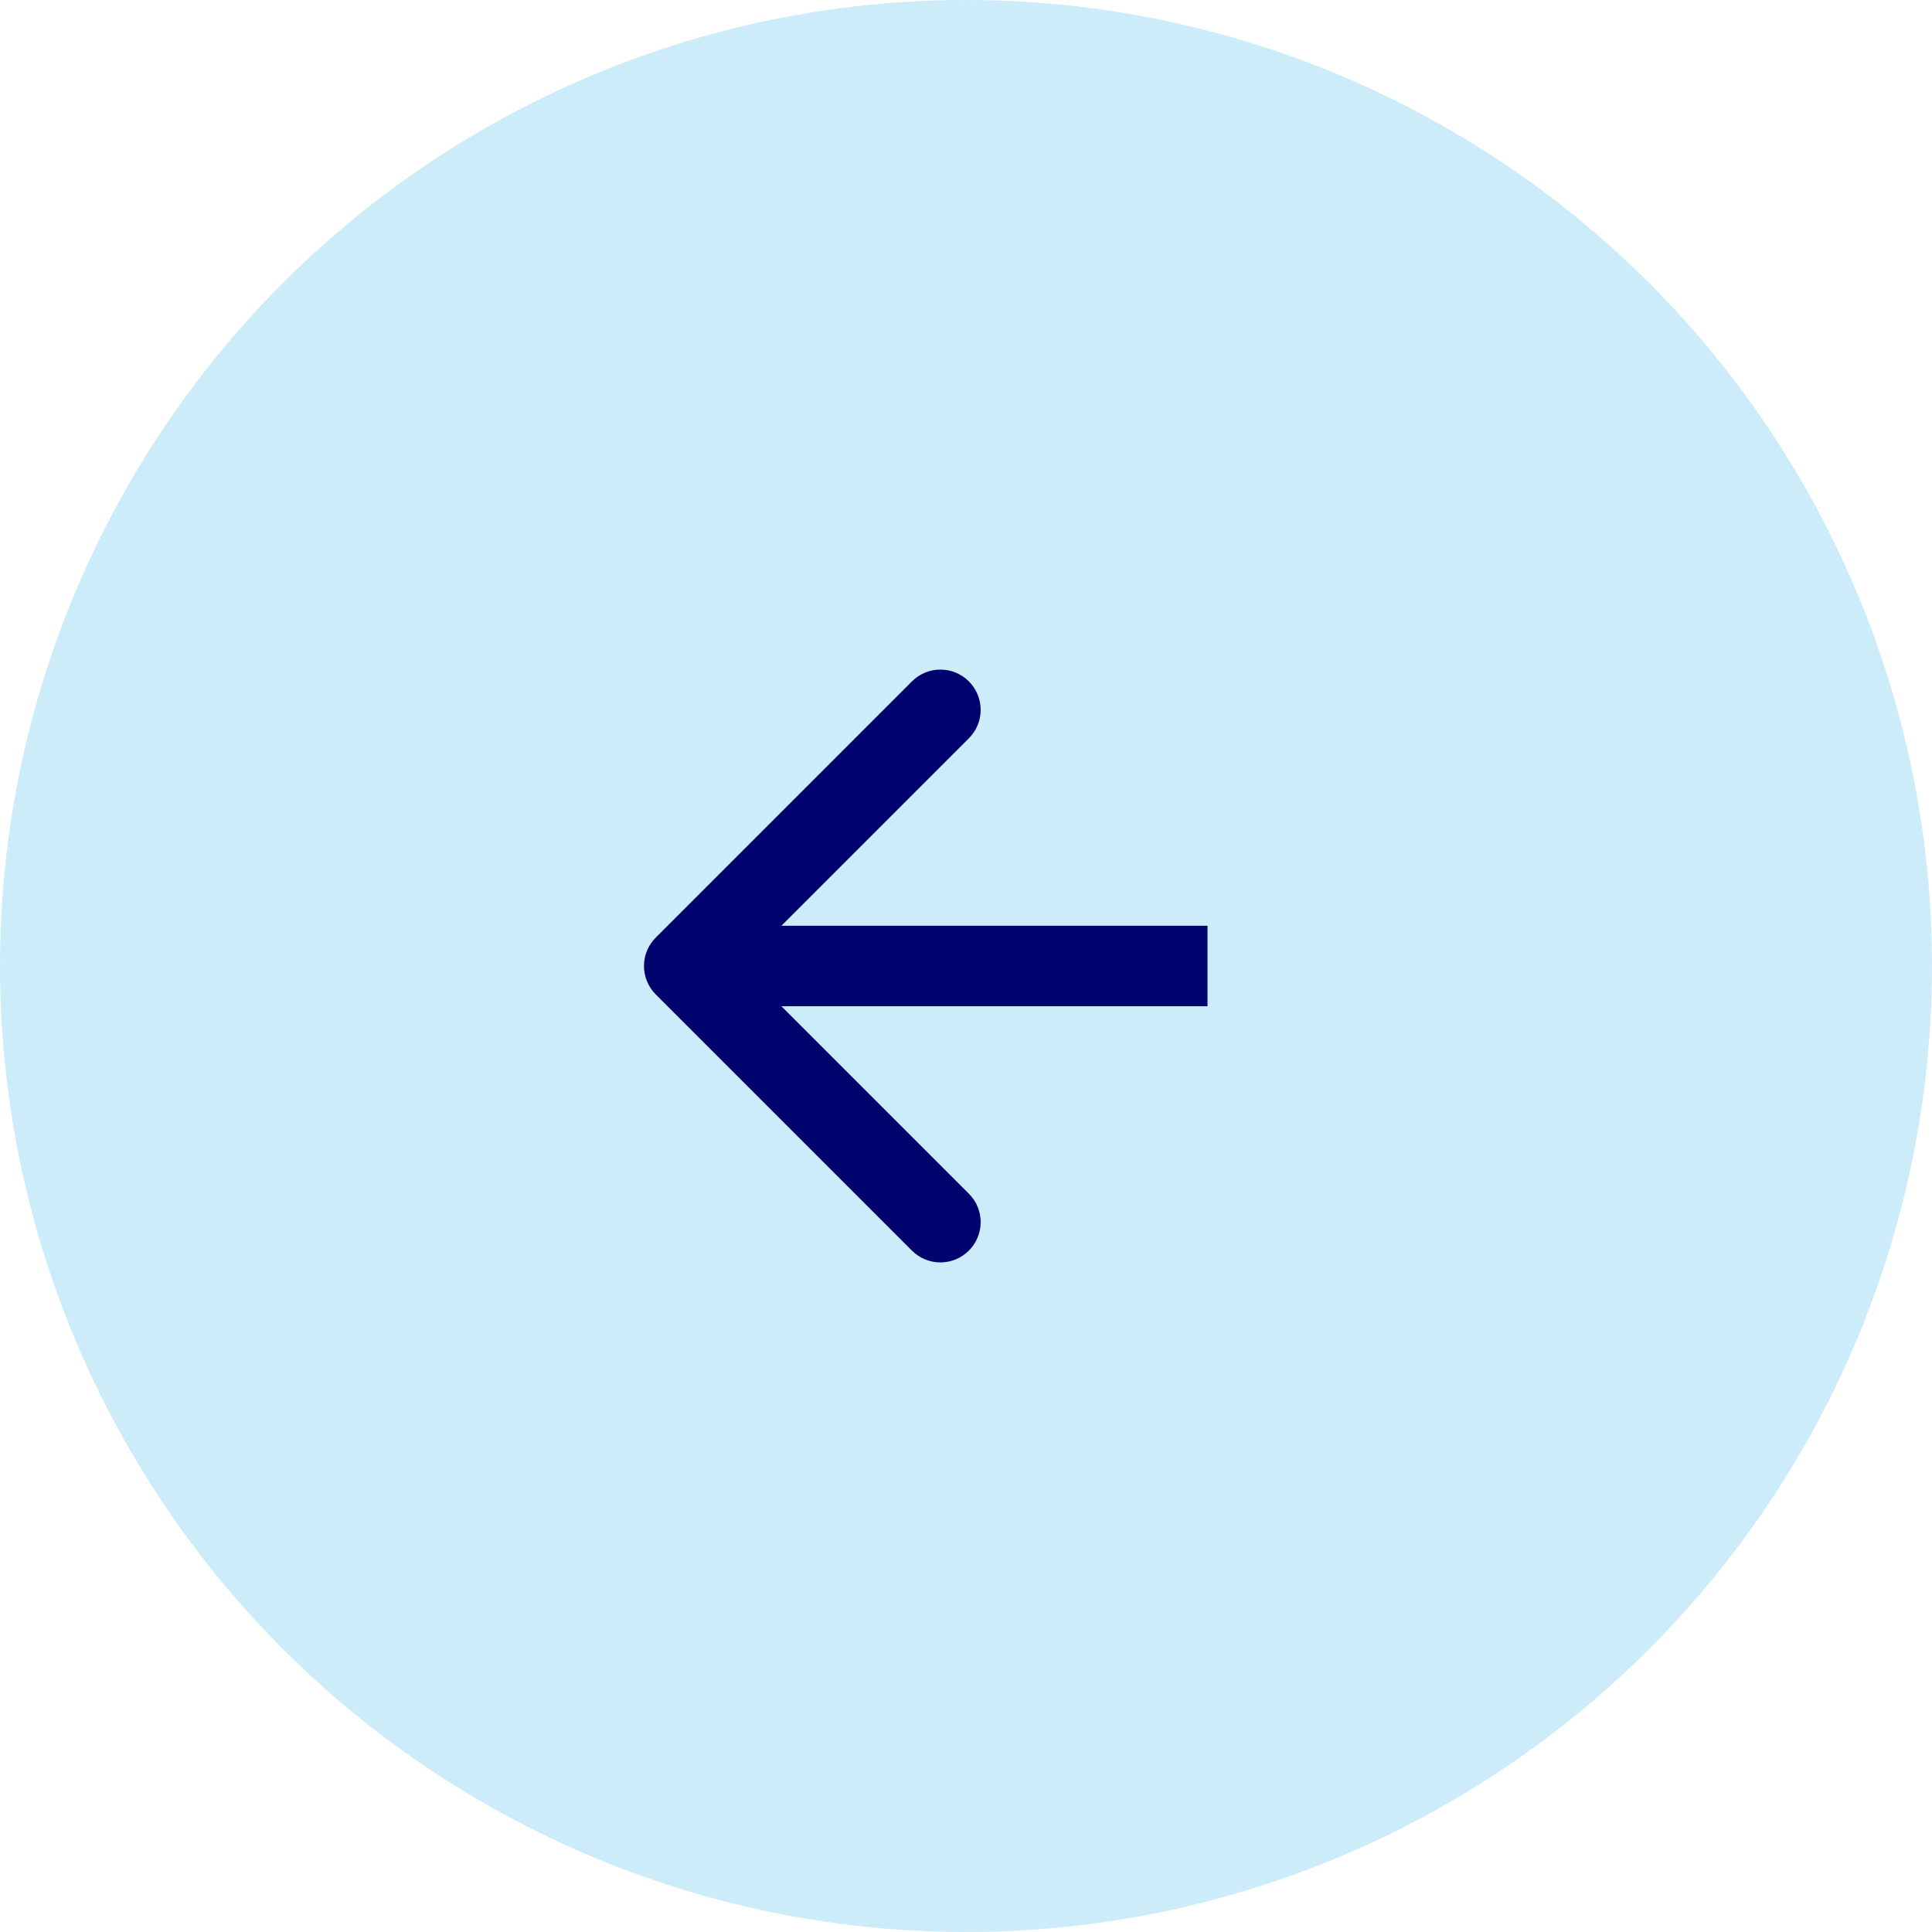 <?xml version="1.0" encoding="UTF-8"?> <svg xmlns="http://www.w3.org/2000/svg" width="48" height="48" viewBox="0 0 48 48" fill="none"> <circle cx="24" cy="24" r="24" transform="matrix(-1 0 0 1 48 0)" fill="#CCECF9"></circle> <path d="M16.293 24.707C15.902 24.317 15.902 23.683 16.293 23.293L22.657 16.929C23.047 16.538 23.68 16.538 24.071 16.929C24.462 17.32 24.462 17.953 24.071 18.343L18.414 24L24.071 29.657C24.462 30.047 24.462 30.68 24.071 31.071C23.68 31.462 23.047 31.462 22.657 31.071L16.293 24.707ZM30 25H17V23H30V25Z" fill="#00036E"></path> </svg> 